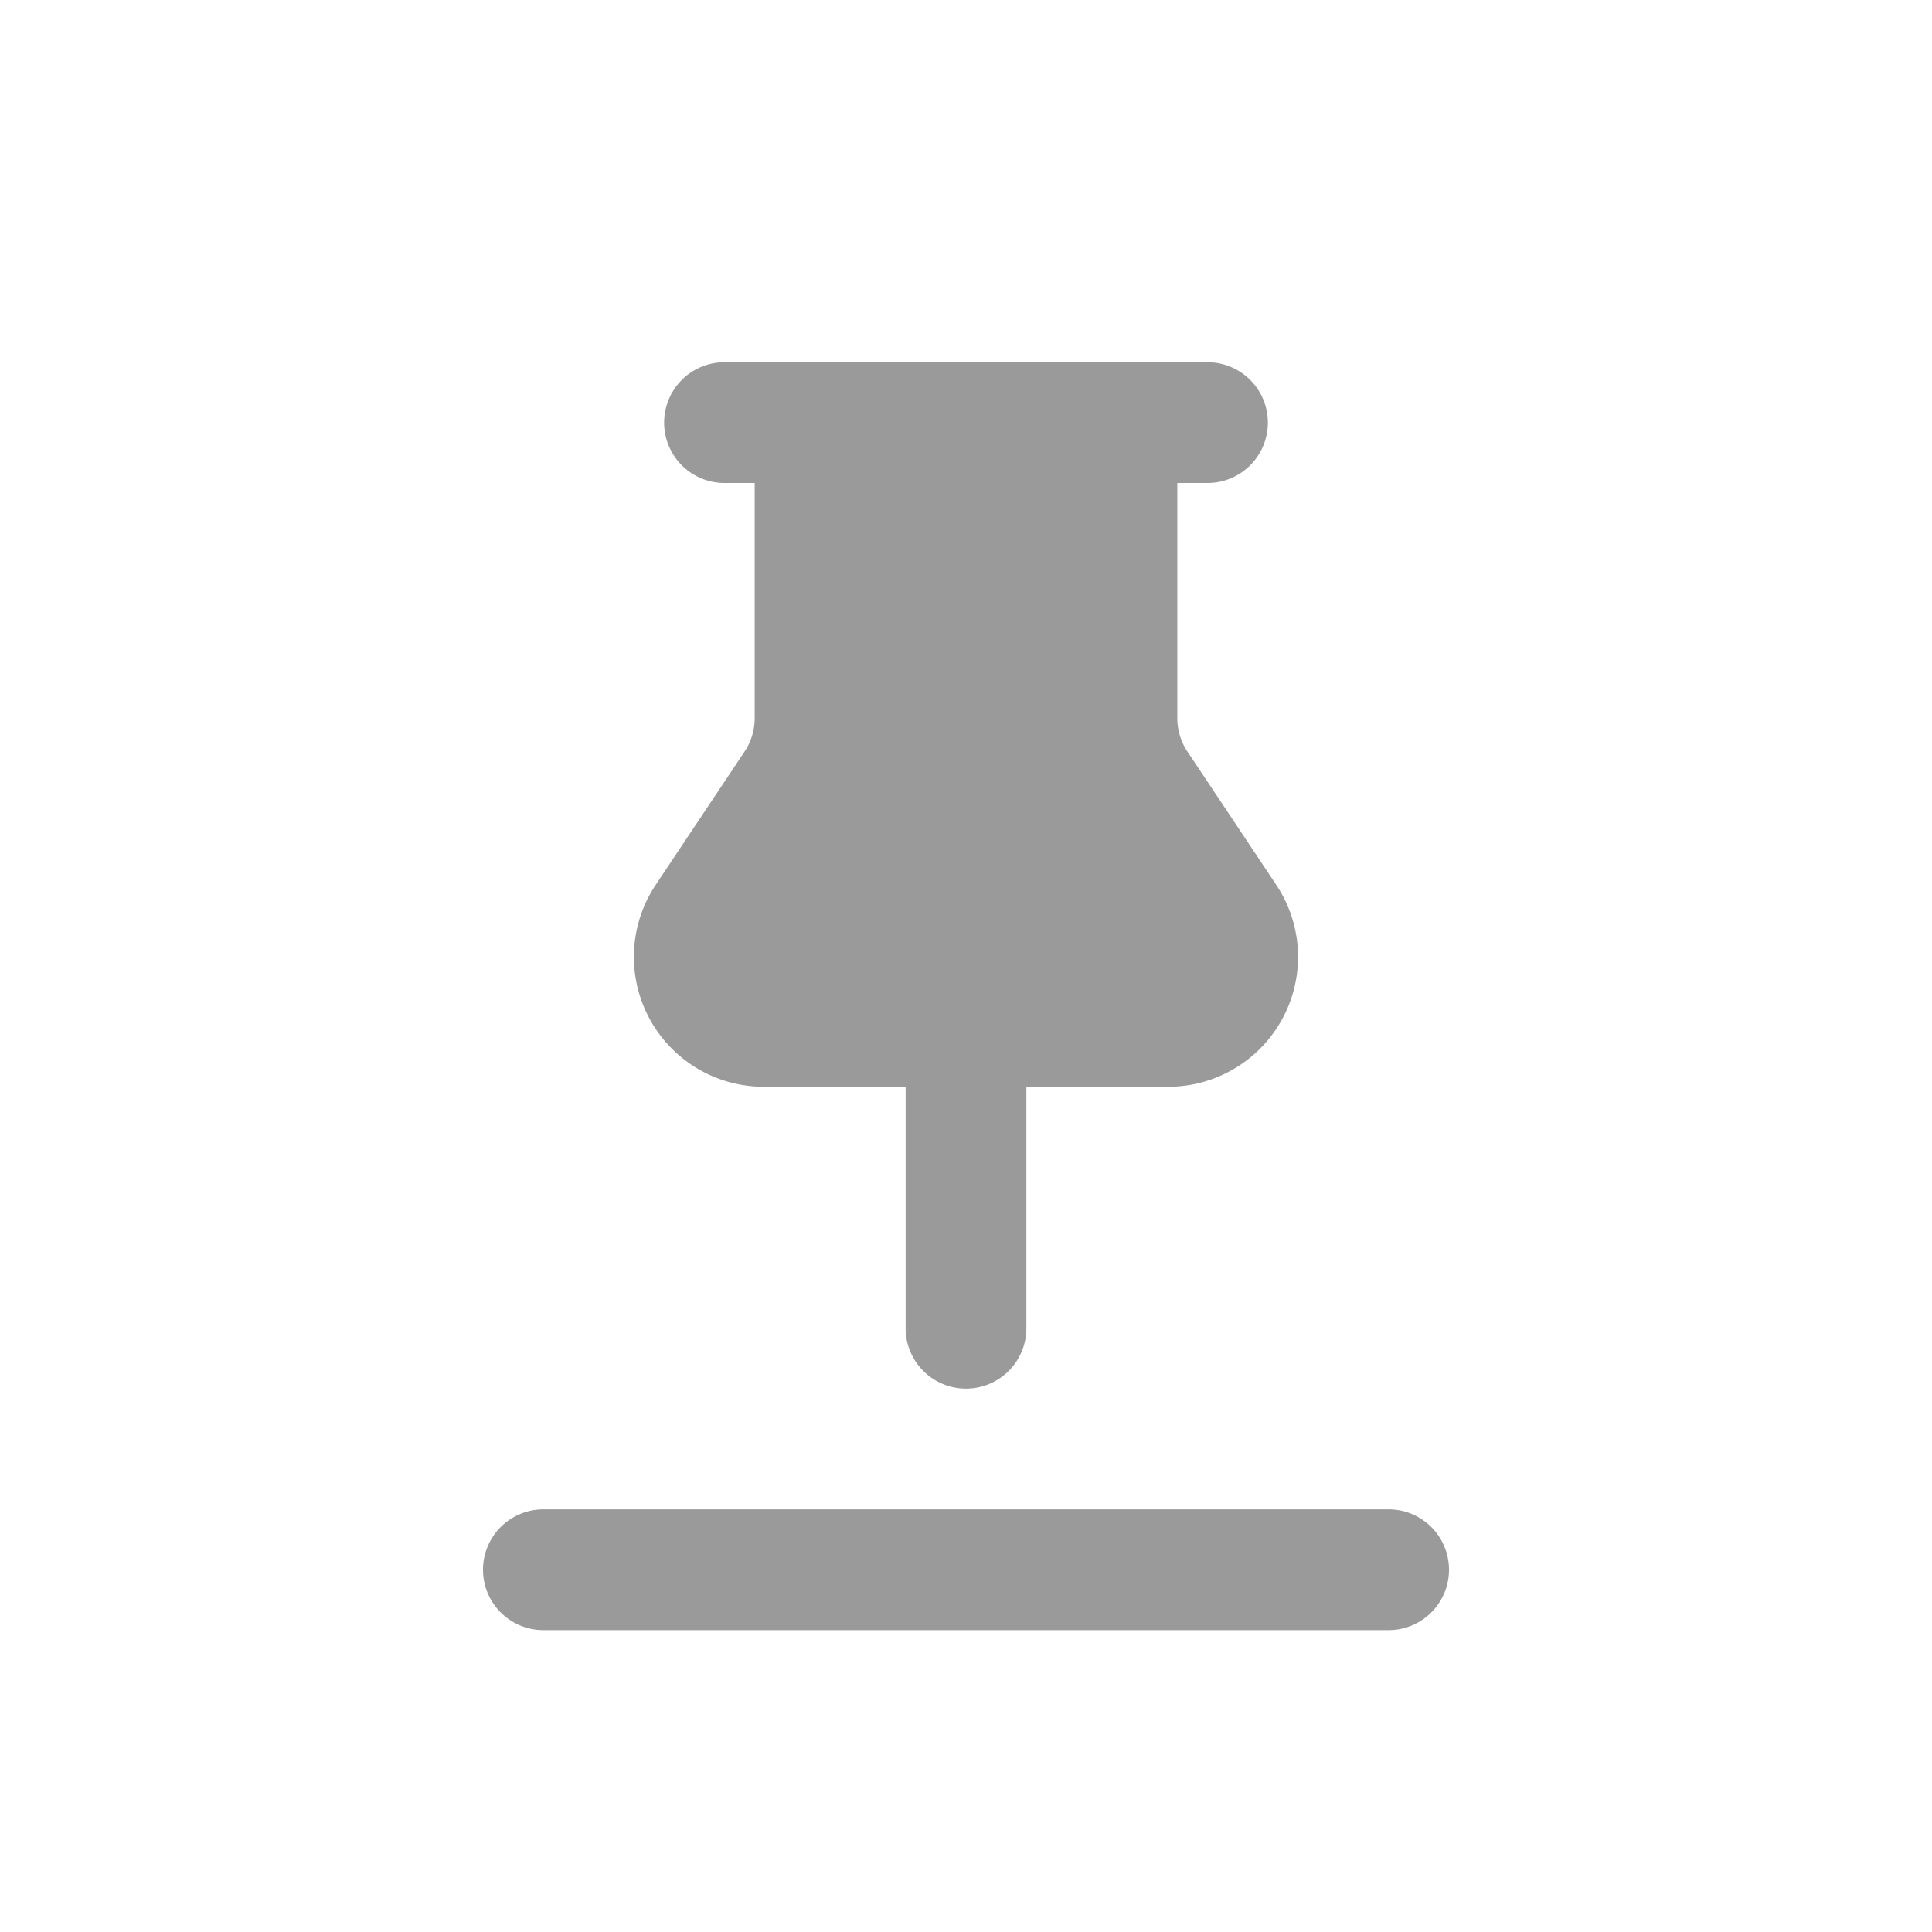 <svg xmlns="http://www.w3.org/2000/svg" width="32" height="32" fill="#9a9a9a"><path d="M23 25a1 1 0 1 1 0 2H9a1 1 0 1 1 0-2zM20 6a1 1 0 1 1 0 2h-.5v3.895a1 1 0 0 0 .168.554l1.47 2.206A2.151 2.151 0 0 1 19.349 18H17v4a1 1 0 1 1-2 0v-4h-2.349a2.151 2.151 0 0 1-1.79-3.345l1.471-2.206a1 1 0 0 0 .168-.554V8H12a1 1 0 1 1 0-2z"/></svg>